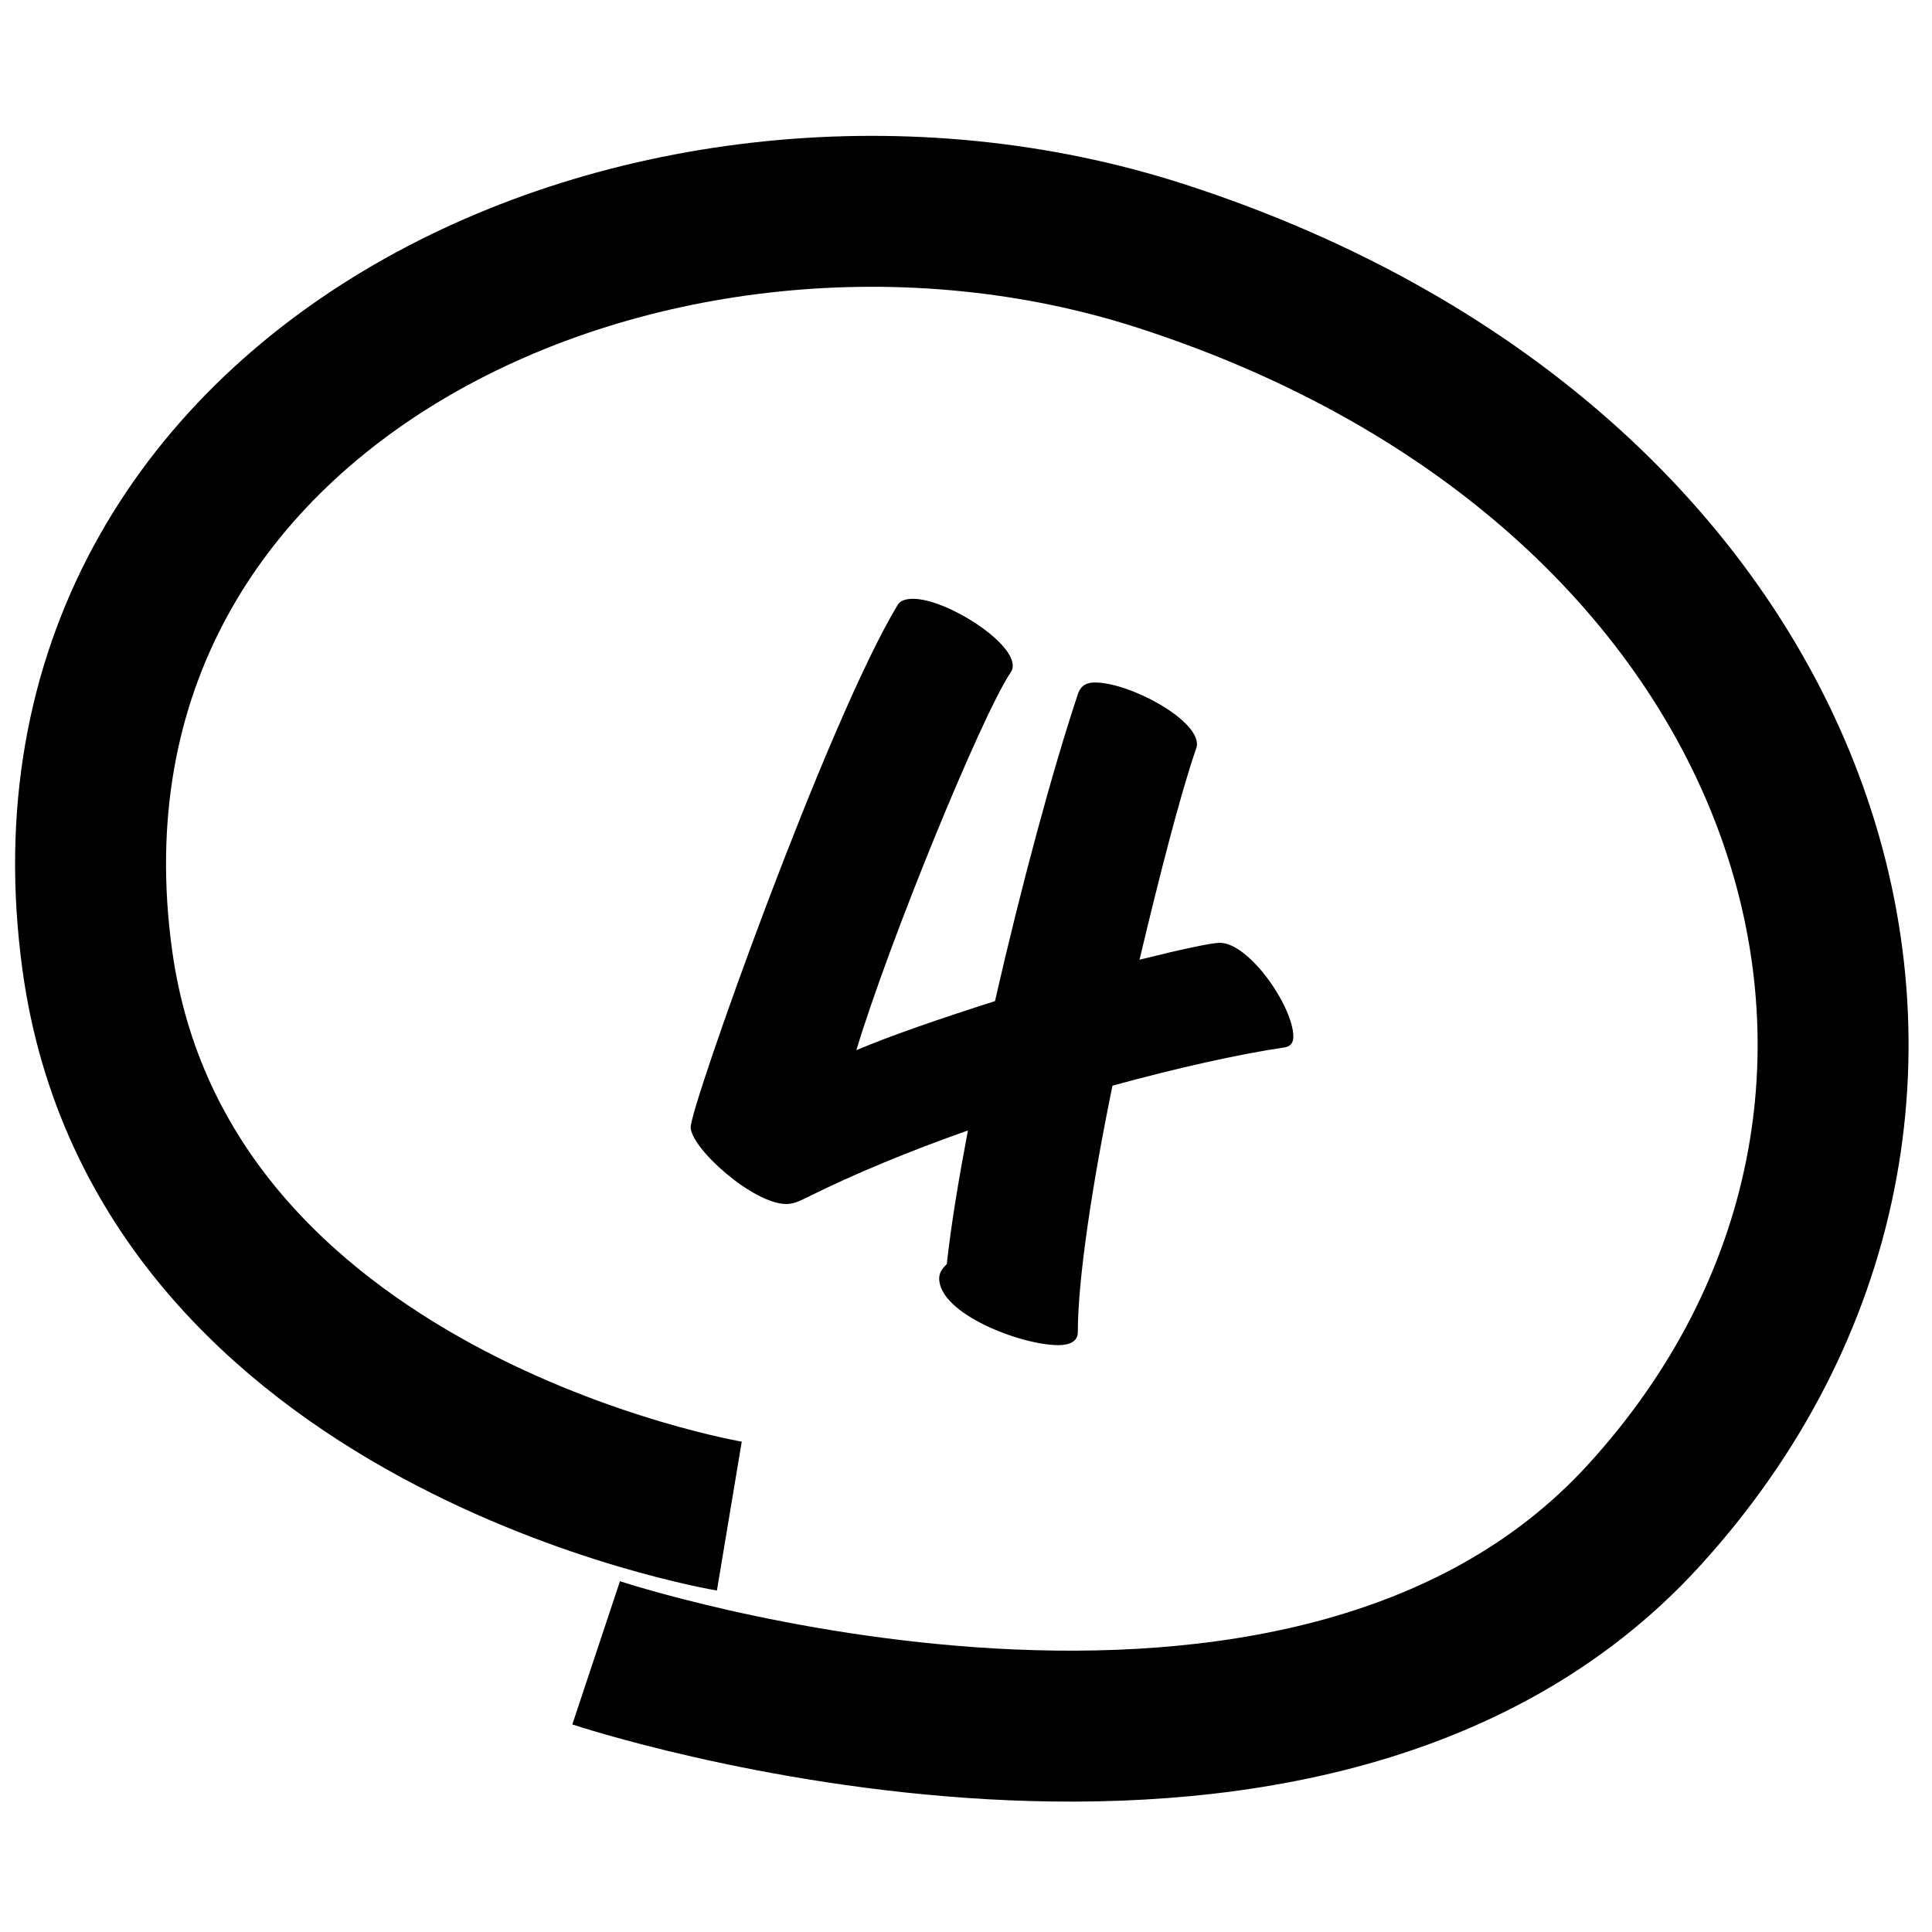 <?xml version="1.0" encoding="UTF-8"?> <svg xmlns="http://www.w3.org/2000/svg" width="64" height="64" viewBox="0 0 64 64" fill="none"><path d="M40.408 31.232C41.388 31.232 42.844 33.36 42.844 34.34C42.844 34.536 42.76 34.676 42.508 34.704C40.996 34.928 39.008 35.376 36.852 35.964C36.18 39.24 35.704 42.376 35.704 44.14C35.704 44.42 35.452 44.56 35.06 44.56C33.828 44.56 31.112 43.524 31.112 42.348C31.112 42.152 31.224 42.012 31.364 41.872C31.504 40.584 31.756 39.072 32.064 37.448C30.16 38.12 28.312 38.876 26.688 39.688C26.408 39.828 26.24 39.884 26.044 39.884C24.952 39.884 22.88 38.036 22.88 37.336C22.88 36.636 27.388 23.924 29.74 20.032C29.824 19.892 30.02 19.836 30.244 19.836C31.336 19.836 33.548 21.236 33.548 22.048C33.548 22.16 33.52 22.216 33.464 22.3C32.484 23.784 29.46 31.176 28.368 34.788C29.488 34.312 31.196 33.724 32.96 33.164C33.828 29.356 34.864 25.52 35.704 23C35.76 22.832 35.872 22.608 36.264 22.608C37.412 22.608 39.652 23.812 39.652 24.652C39.652 24.736 39.624 24.792 39.596 24.876C39.092 26.36 38.42 28.964 37.748 31.792C39.092 31.456 40.128 31.232 40.408 31.232Z" fill="#1E3A2B" style="fill:#1E3A2B;fill:color(display-p3 0.118 0.228 0.169);fill-opacity:1;"></path><path d="M24.16 50.222C24.16 50.222 5.311 47.077 3.221 31.791C0.594 12.577 21.919 3.136 38.459 8.48C60.42 15.576 66.92 36.577 54.434 50.222C43.162 62.541 19.748 54.752 19.748 54.752" stroke="#1E3A2B" style="stroke:#1E3A2B;stroke:color(display-p3 0.118 0.228 0.169);stroke-opacity:1;" stroke-width="5"></path></svg> 
